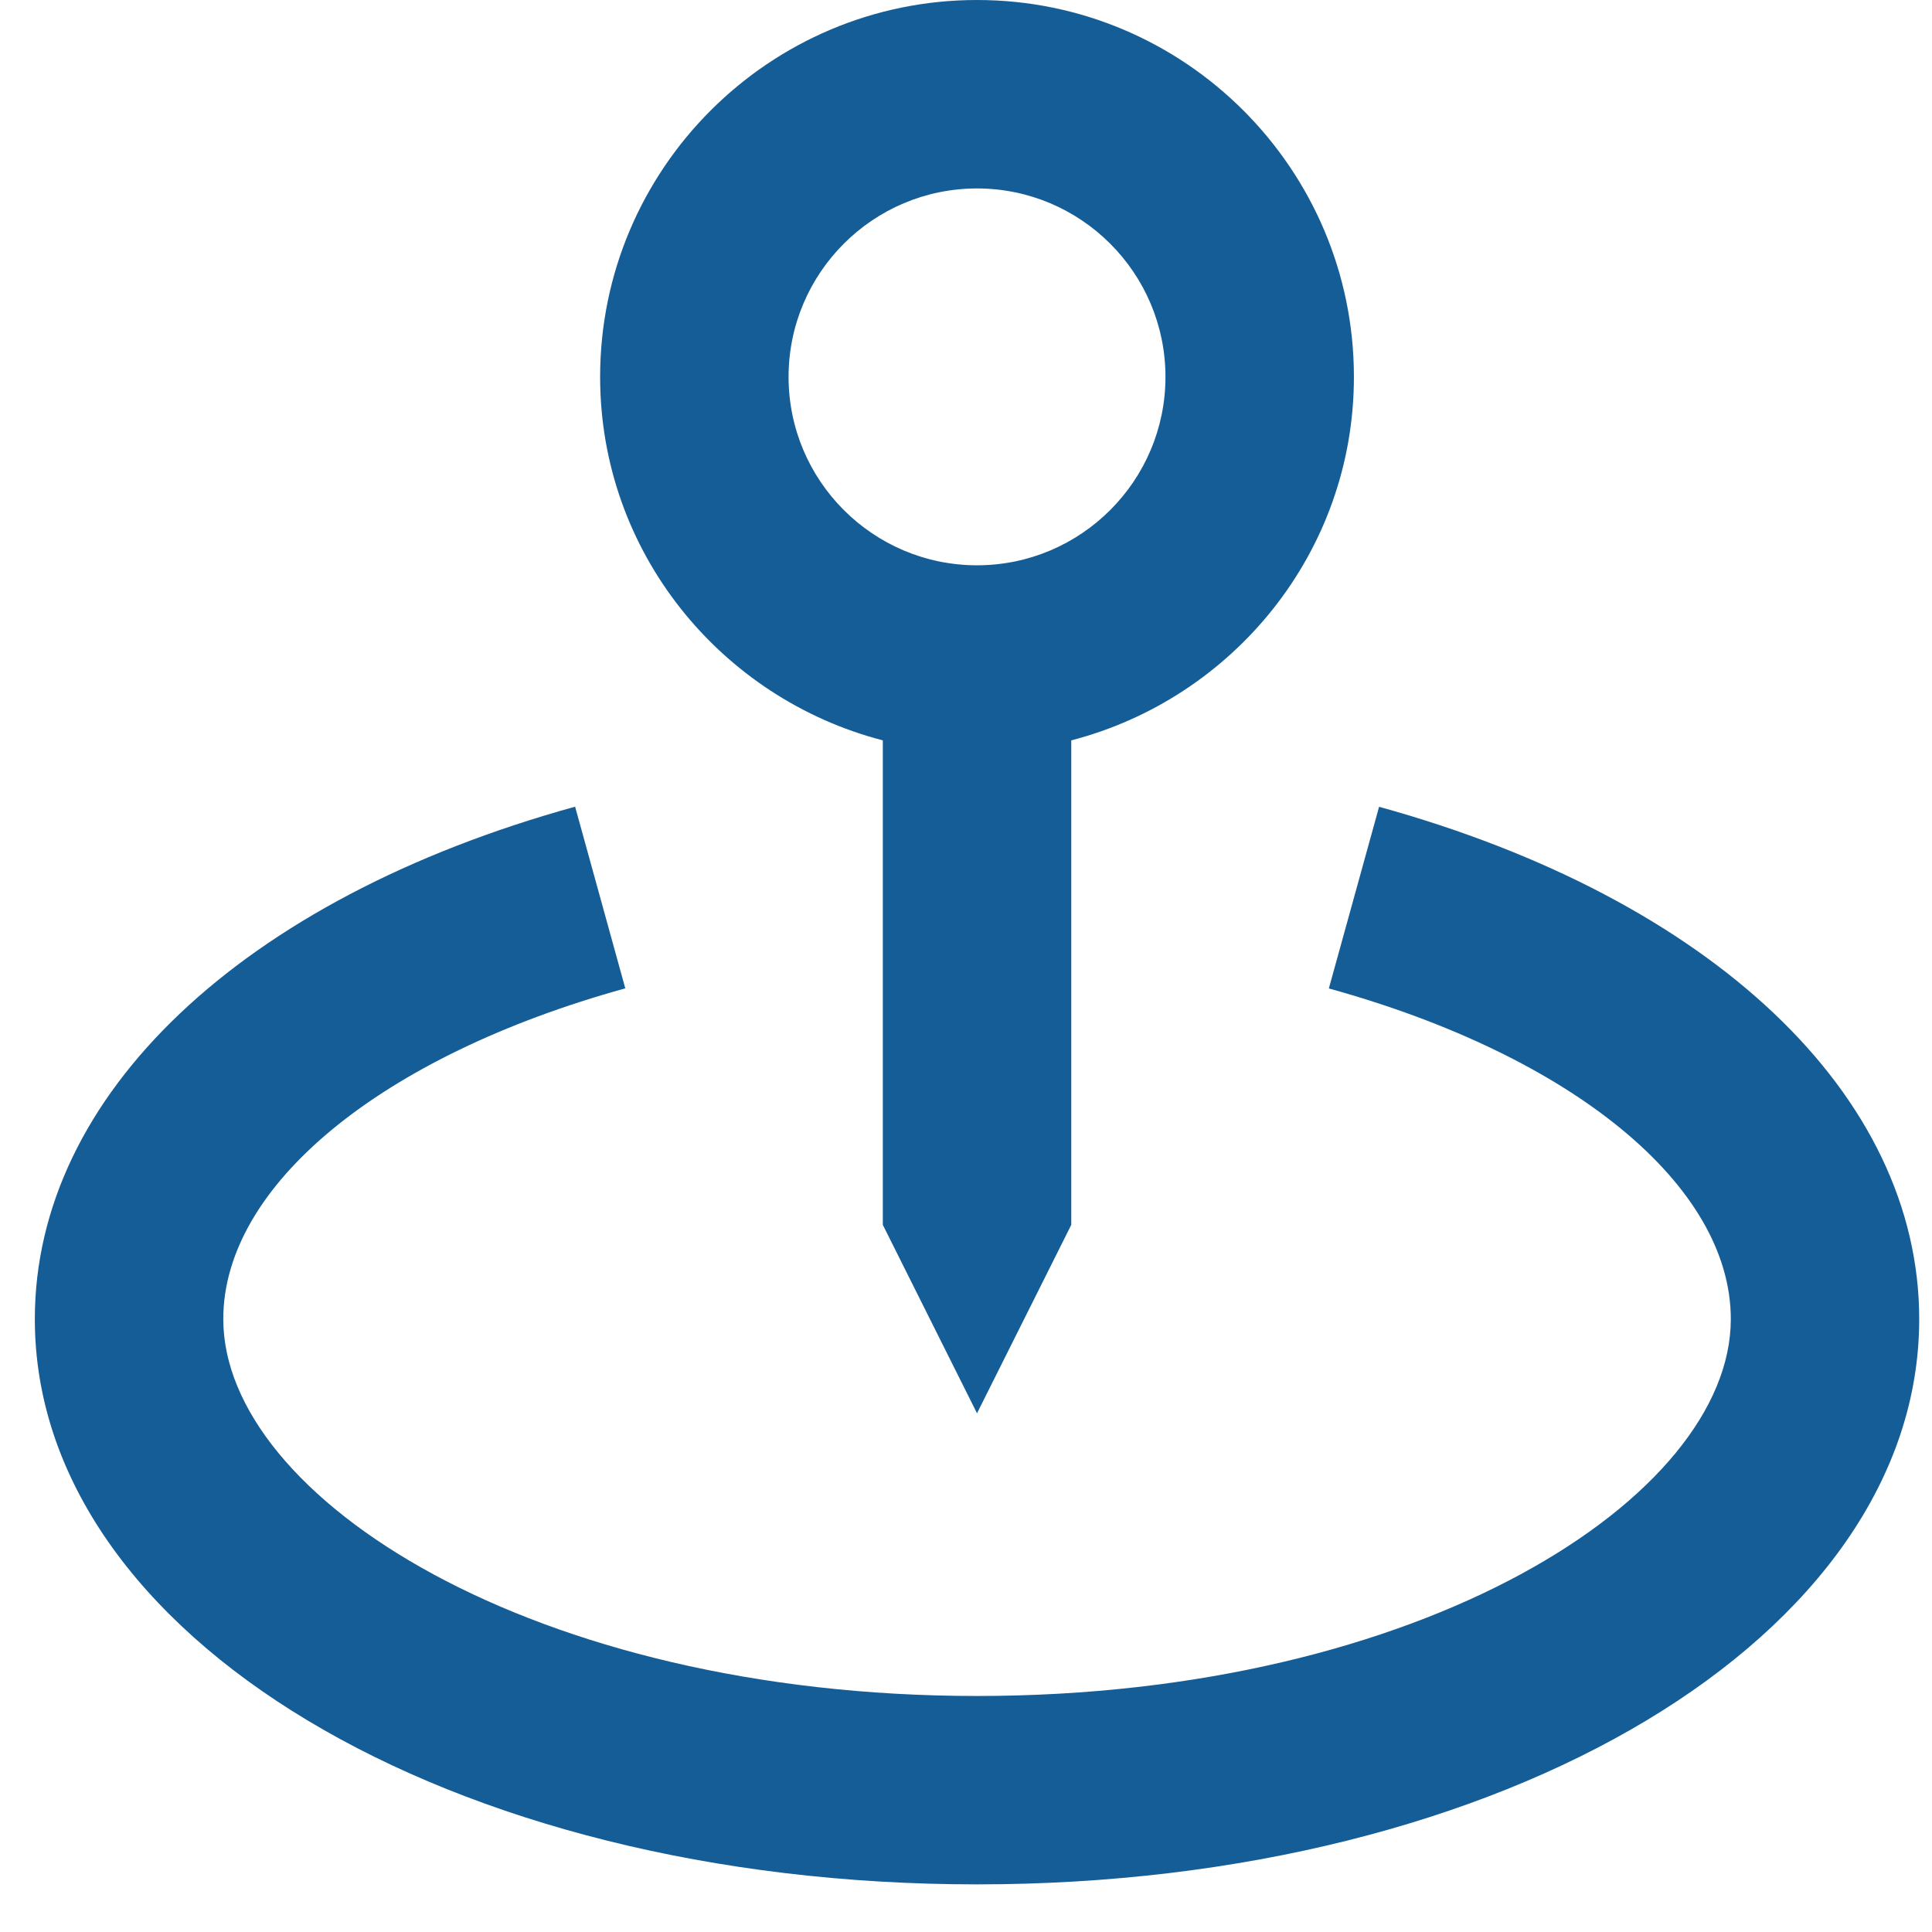 <svg width="37" height="37" viewBox="0 0 37 37" fill="none" xmlns="http://www.w3.org/2000/svg">
<path d="M18.711 27.066L20.516 23.457V14.179C23.621 13.373 25.929 10.57 25.929 7.218C25.929 3.237 22.692 0 18.711 0C14.731 0 11.493 3.237 11.493 7.218C11.493 10.57 13.801 13.373 16.907 14.179V23.457L18.711 27.066ZM15.102 7.218C15.102 5.227 16.721 3.609 18.711 3.609C20.701 3.609 22.32 5.227 22.32 7.218C22.32 9.208 20.701 10.826 18.711 10.826C16.721 10.826 15.102 9.208 15.102 7.218Z" fill="#155D97"/>
<path d="M26.411 15.451L25.449 18.93C30.124 20.222 33.147 22.707 33.147 25.262C33.147 28.676 27.219 32.48 18.711 32.48C10.203 32.48 4.276 28.676 4.276 25.262C4.276 22.707 7.298 20.222 11.975 18.928L11.014 15.449C4.631 17.214 0.667 20.973 0.667 25.262C0.667 31.332 8.594 36.088 18.711 36.088C28.828 36.088 36.755 31.332 36.755 25.262C36.755 20.973 32.791 17.214 26.411 15.451Z" fill="#155D97"/>
</svg>
